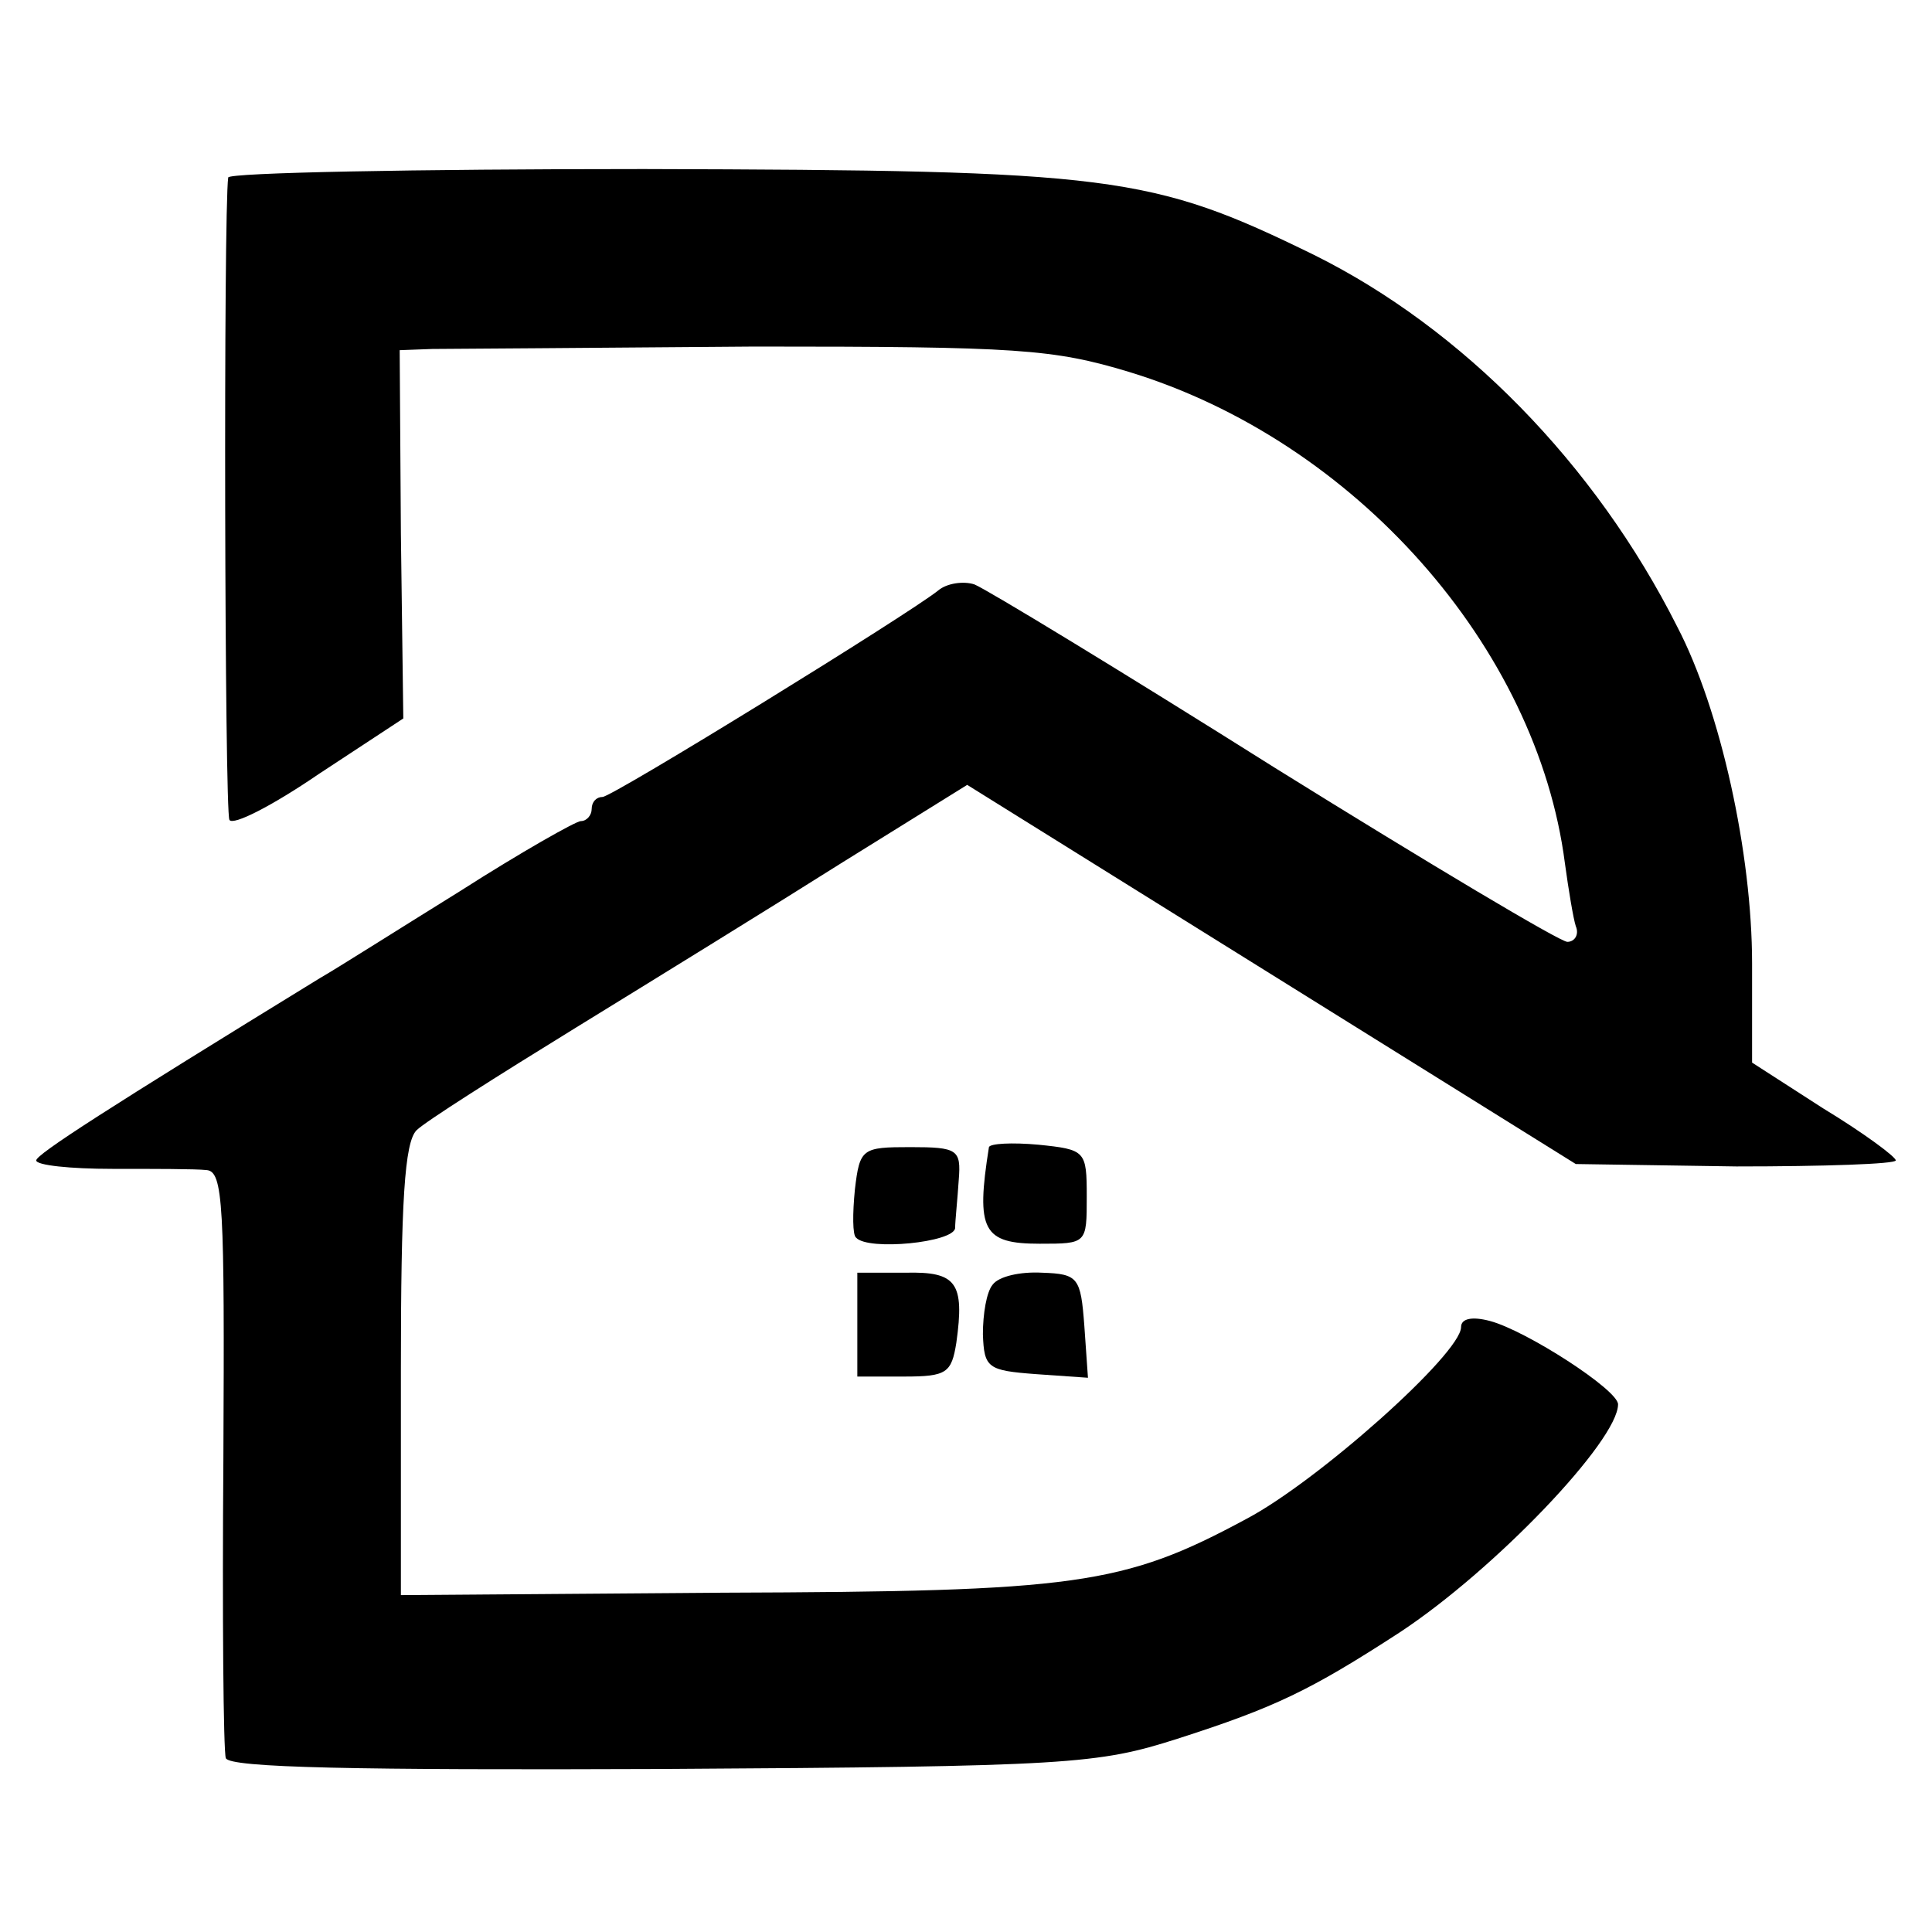 <?xml version="1.0" standalone="no"?>
<!DOCTYPE svg PUBLIC "-//W3C//DTD SVG 20010904//EN"
 "http://www.w3.org/TR/2001/REC-SVG-20010904/DTD/svg10.dtd">
<svg version="1.0" xmlns="http://www.w3.org/2000/svg"
 width="160pt" height="160pt" viewBox="0 0 160 160"
 preserveAspectRatio="xMidYMid meet">
<g transform="translate(0,160) scale(0.1,-0.1)"
fill="#000000" stroke="none">
<path d="M189 1453 c-4 -28 -3 -526 1 -532 3 -5 36 12 74 38 l70 46 -2 153 -1
152 27 1 c15 0 135 1 267 2 218 0 247 -2 310 -21 187 -57 338 -228 361 -407 3
-22 7 -46 9 -52 3 -7 -1 -13 -7 -13 -6 0 -115 65 -242 144 -127 80 -239 148
-249 152 -9 3 -23 1 -30 -5 -25 -20 -270 -171 -278 -171 -5 0 -9 -4 -9 -10 0
-5 -4 -10 -9 -10 -4 0 -50 -26 -100 -58 -50 -31 -102 -64 -116 -72 -176 -108
-235 -146 -235 -151 0 -4 28 -7 63 -7 34 0 69 0 78 -1 14 -1 15 -29 14 -238
-1 -131 0 -243 2 -249 3 -8 108 -10 361 -9 339 2 361 4 427 25 81 26 110 40
184 88 79 52 181 159 181 189 0 12 -76 61 -106 69 -15 4 -24 2 -24 -5 0 -22
-119 -128 -178 -159 -102 -55 -141 -60 -433 -61 l-267 -2 0 186 c0 140 3 189
13 199 7 7 67 45 132 85 65 40 164 101 221 137 l103 64 252 -157 252 -157 133
-2 c72 0 132 2 132 5 0 3 -27 23 -60 43 l-59 38 0 82 c0 91 -26 210 -62 279
-68 135 -178 247 -301 308 -135 66 -166 70 -555 71 -189 0 -344 -3 -344 -7z"/>
<path d="M819 650 c-11 -69 -5 -80 42 -80 39 0 39 0 39 39 0 38 -1 39 -40 43
-22 2 -40 1 -41 -2z"/>
<path d="M708 615 c-2 -20 -2 -38 1 -40 10 -11 81 -4 82 8 0 6 2 24 3 40 2 25
-1 27 -40 27 -40 0 -42 -1 -46 -35z"/>
<path d="M710 503 l0 -43 39 0 c35 0 39 3 43 28 7 50 0 59 -42 58 l-40 0 0
-43z"/>
<path d="M822 536 c-5 -6 -8 -24 -8 -41 1 -28 4 -30 44 -33 l43 -3 -3 43 c-3
40 -5 43 -35 44 -18 1 -36 -3 -41 -10z"/>
</g>
</svg>
